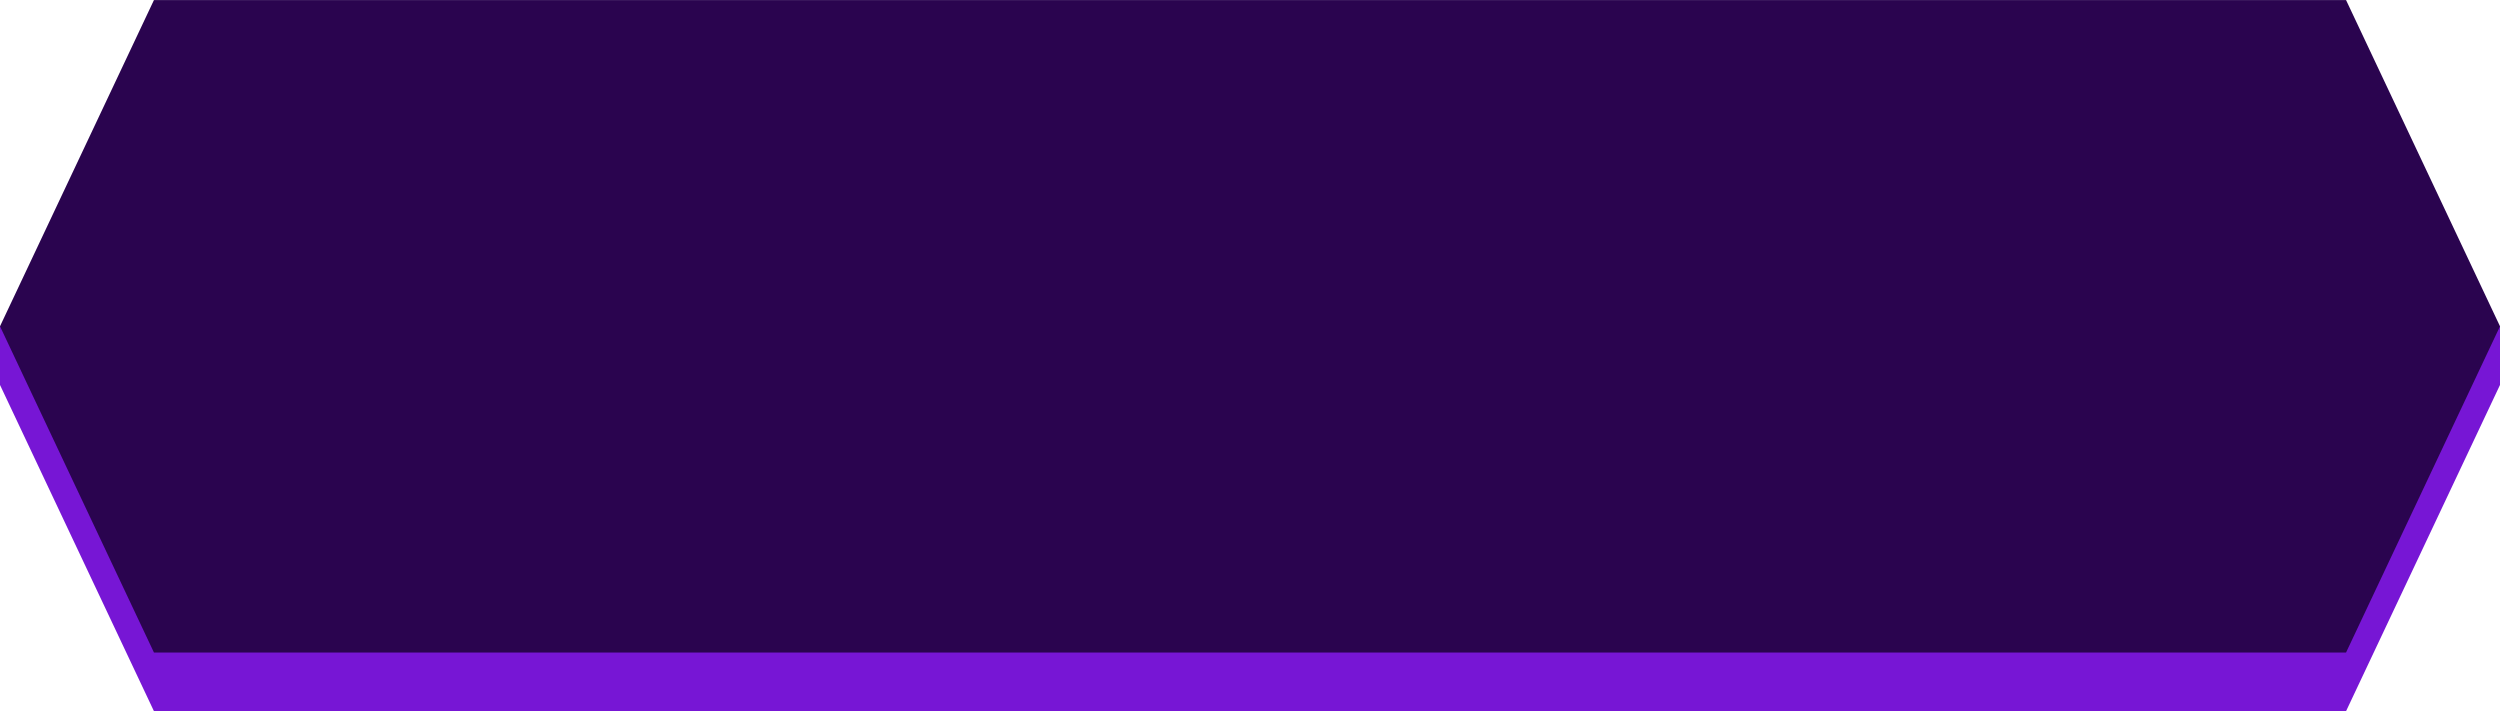 <?xml version="1.0" encoding="UTF-8"?>
<!DOCTYPE svg PUBLIC "-//W3C//DTD SVG 1.1//EN" "http://www.w3.org/Graphics/SVG/1.1/DTD/svg11.dtd">
<!-- Creator: CorelDRAW 2020 (64-Bit) -->
<svg xmlns="http://www.w3.org/2000/svg" xml:space="preserve" width="0.703in" height="0.2in" version="1.1" style="shape-rendering:geometricPrecision; text-rendering:geometricPrecision; image-rendering:optimizeQuality; fill-rule:evenodd; clip-rule:evenodd"
viewBox="0 0 13.64 3.88"
 xmlns:xlink="http://www.w3.org/1999/xlink"
 xmlns:xodm="http://www.corel.com/coreldraw/odm/2003">
 <defs>
  <style type="text/css">
   <![CDATA[
    .fil1 {fill:#2A044F}
    .fil0 {fill:#7716D5;fill-rule:nonzero}
   ]]>
  </style>
 </defs>
 <g id="Layer_x0020_1">
  <g id="_2022534257312">
   <polygon id="Rectangle-Copy-7" class="fil0" points="-0,1.78 13.64,1.78 13.64,2.1 12.8,3.88 0.84,3.88 -0,2.1 "/>
   <polygon id="Rectangle-Copy-3" class="fil1" points="0.84,0 12.8,0 13.64,1.78 12.8,3.56 0.84,3.56 -0,1.78 "/>
  </g>
 </g>
</svg>
